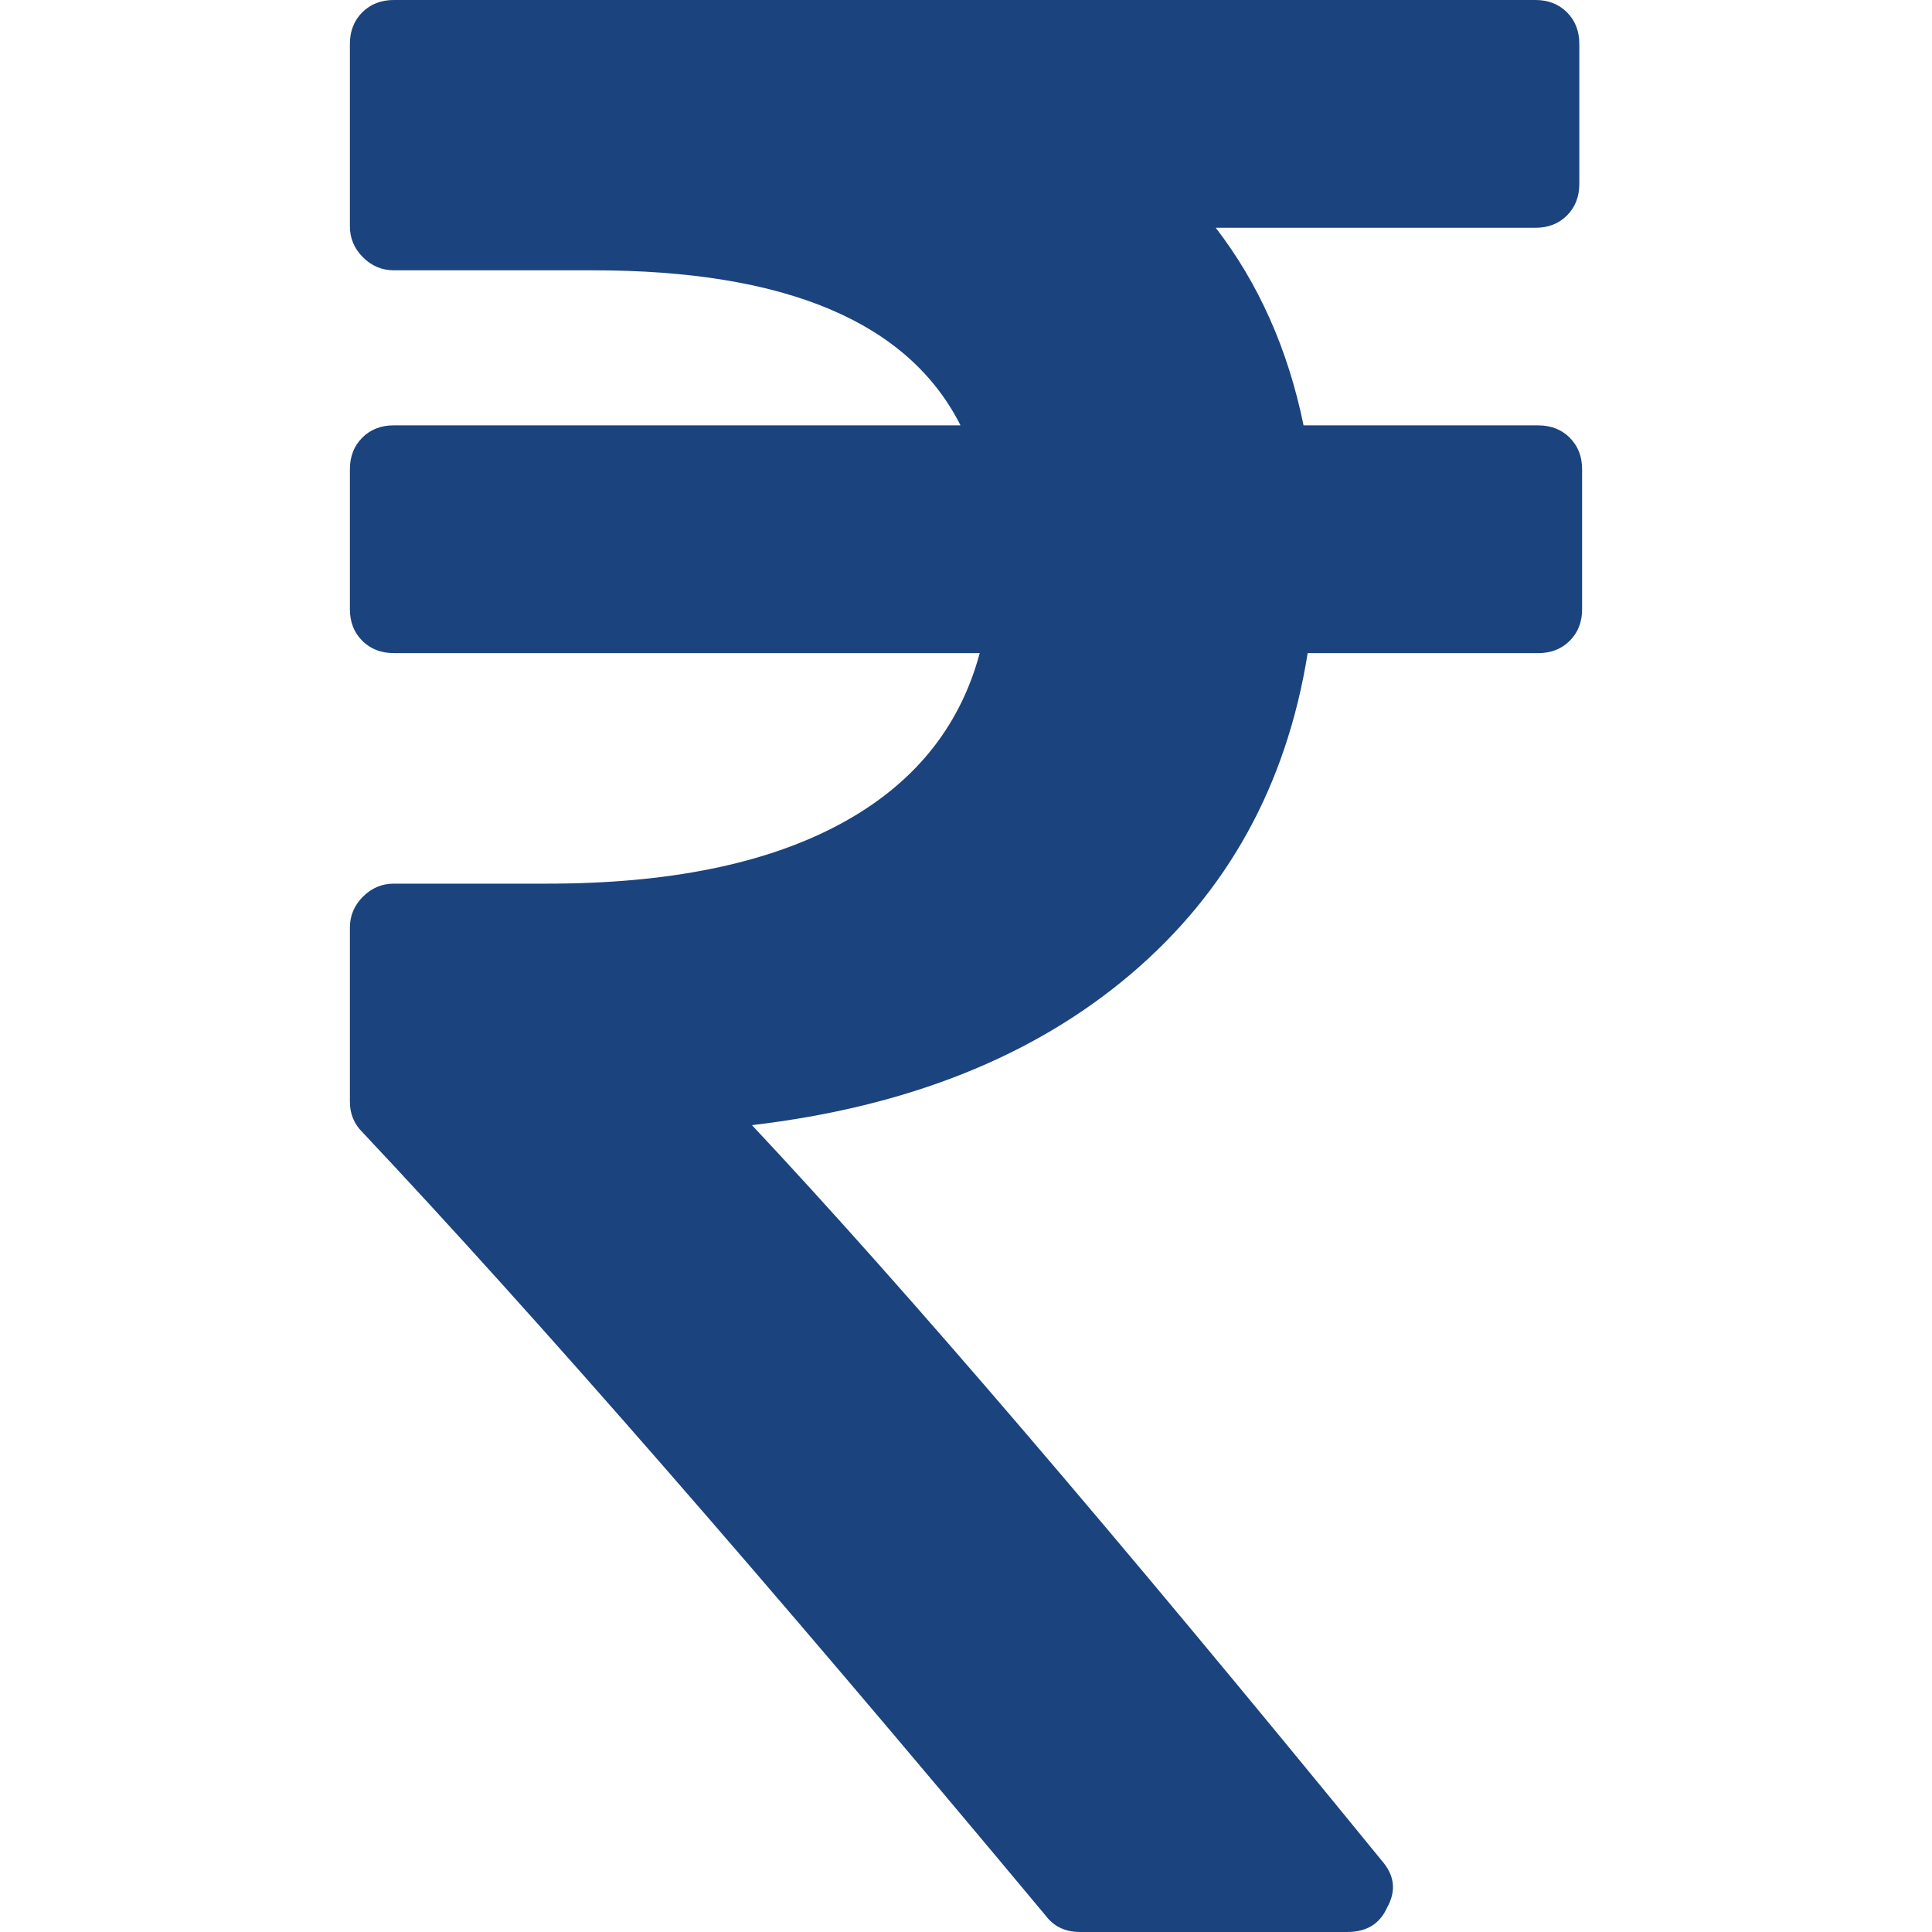 <svg xmlns="http://www.w3.org/2000/svg" version="1.1" xmlns:xlink="http://www.w3.org/1999/xlink" width="512" height="512" x="0" y="0" viewBox="0 0 401.998 401.998" style="enable-background:new 0 0 512 512" xml:space="preserve" class=""><g><path d="M326.62 91.076c-1.711-1.713-3.901-2.568-6.563-2.568h-48.82c-3.238-15.793-9.329-29.502-18.274-41.112h66.52c2.669 0 4.853-.856 6.57-2.565 1.704-1.712 2.56-3.903 2.56-6.567V9.136c0-2.666-.855-4.853-2.56-6.567C324.334.859 322.15 0 319.481 0H81.941c-2.666 0-4.853.859-6.567 2.568-1.709 1.714-2.568 3.901-2.568 6.567v37.972c0 2.474.904 4.615 2.712 6.423s3.949 2.712 6.423 2.712h41.399c40.159 0 65.665 10.751 76.513 32.261H81.941c-2.666 0-4.856.855-6.567 2.568-1.709 1.715-2.568 3.901-2.568 6.567v29.124c0 2.664.855 4.854 2.568 6.563 1.714 1.715 3.905 2.568 6.567 2.568h121.915c-4.188 15.612-13.944 27.506-29.268 35.691-15.325 8.186-35.544 12.279-60.67 12.279H81.941c-2.474 0-4.615.905-6.423 2.712-1.809 1.809-2.712 3.951-2.712 6.423v36.263c0 2.478.855 4.571 2.568 6.282 36.543 38.828 83.939 93.165 142.182 163.025 1.715 2.286 4.093 3.426 7.139 3.426h55.672c4.001 0 6.763-1.708 8.281-5.141 1.903-3.426 1.53-6.662-1.143-9.708-55.572-68.143-99.258-119.153-131.045-153.032 32.358-3.806 58.625-14.277 78.802-31.404 20.174-17.129 32.449-39.403 36.83-66.811h47.965c2.662 0 4.853-.854 6.563-2.568 1.715-1.709 2.573-3.899 2.573-6.563V97.646c0-2.669-.858-4.856-2.573-6.57z" fill="#1b437d" opacity="1" data-original="#000000" class=""></path></g></svg>
